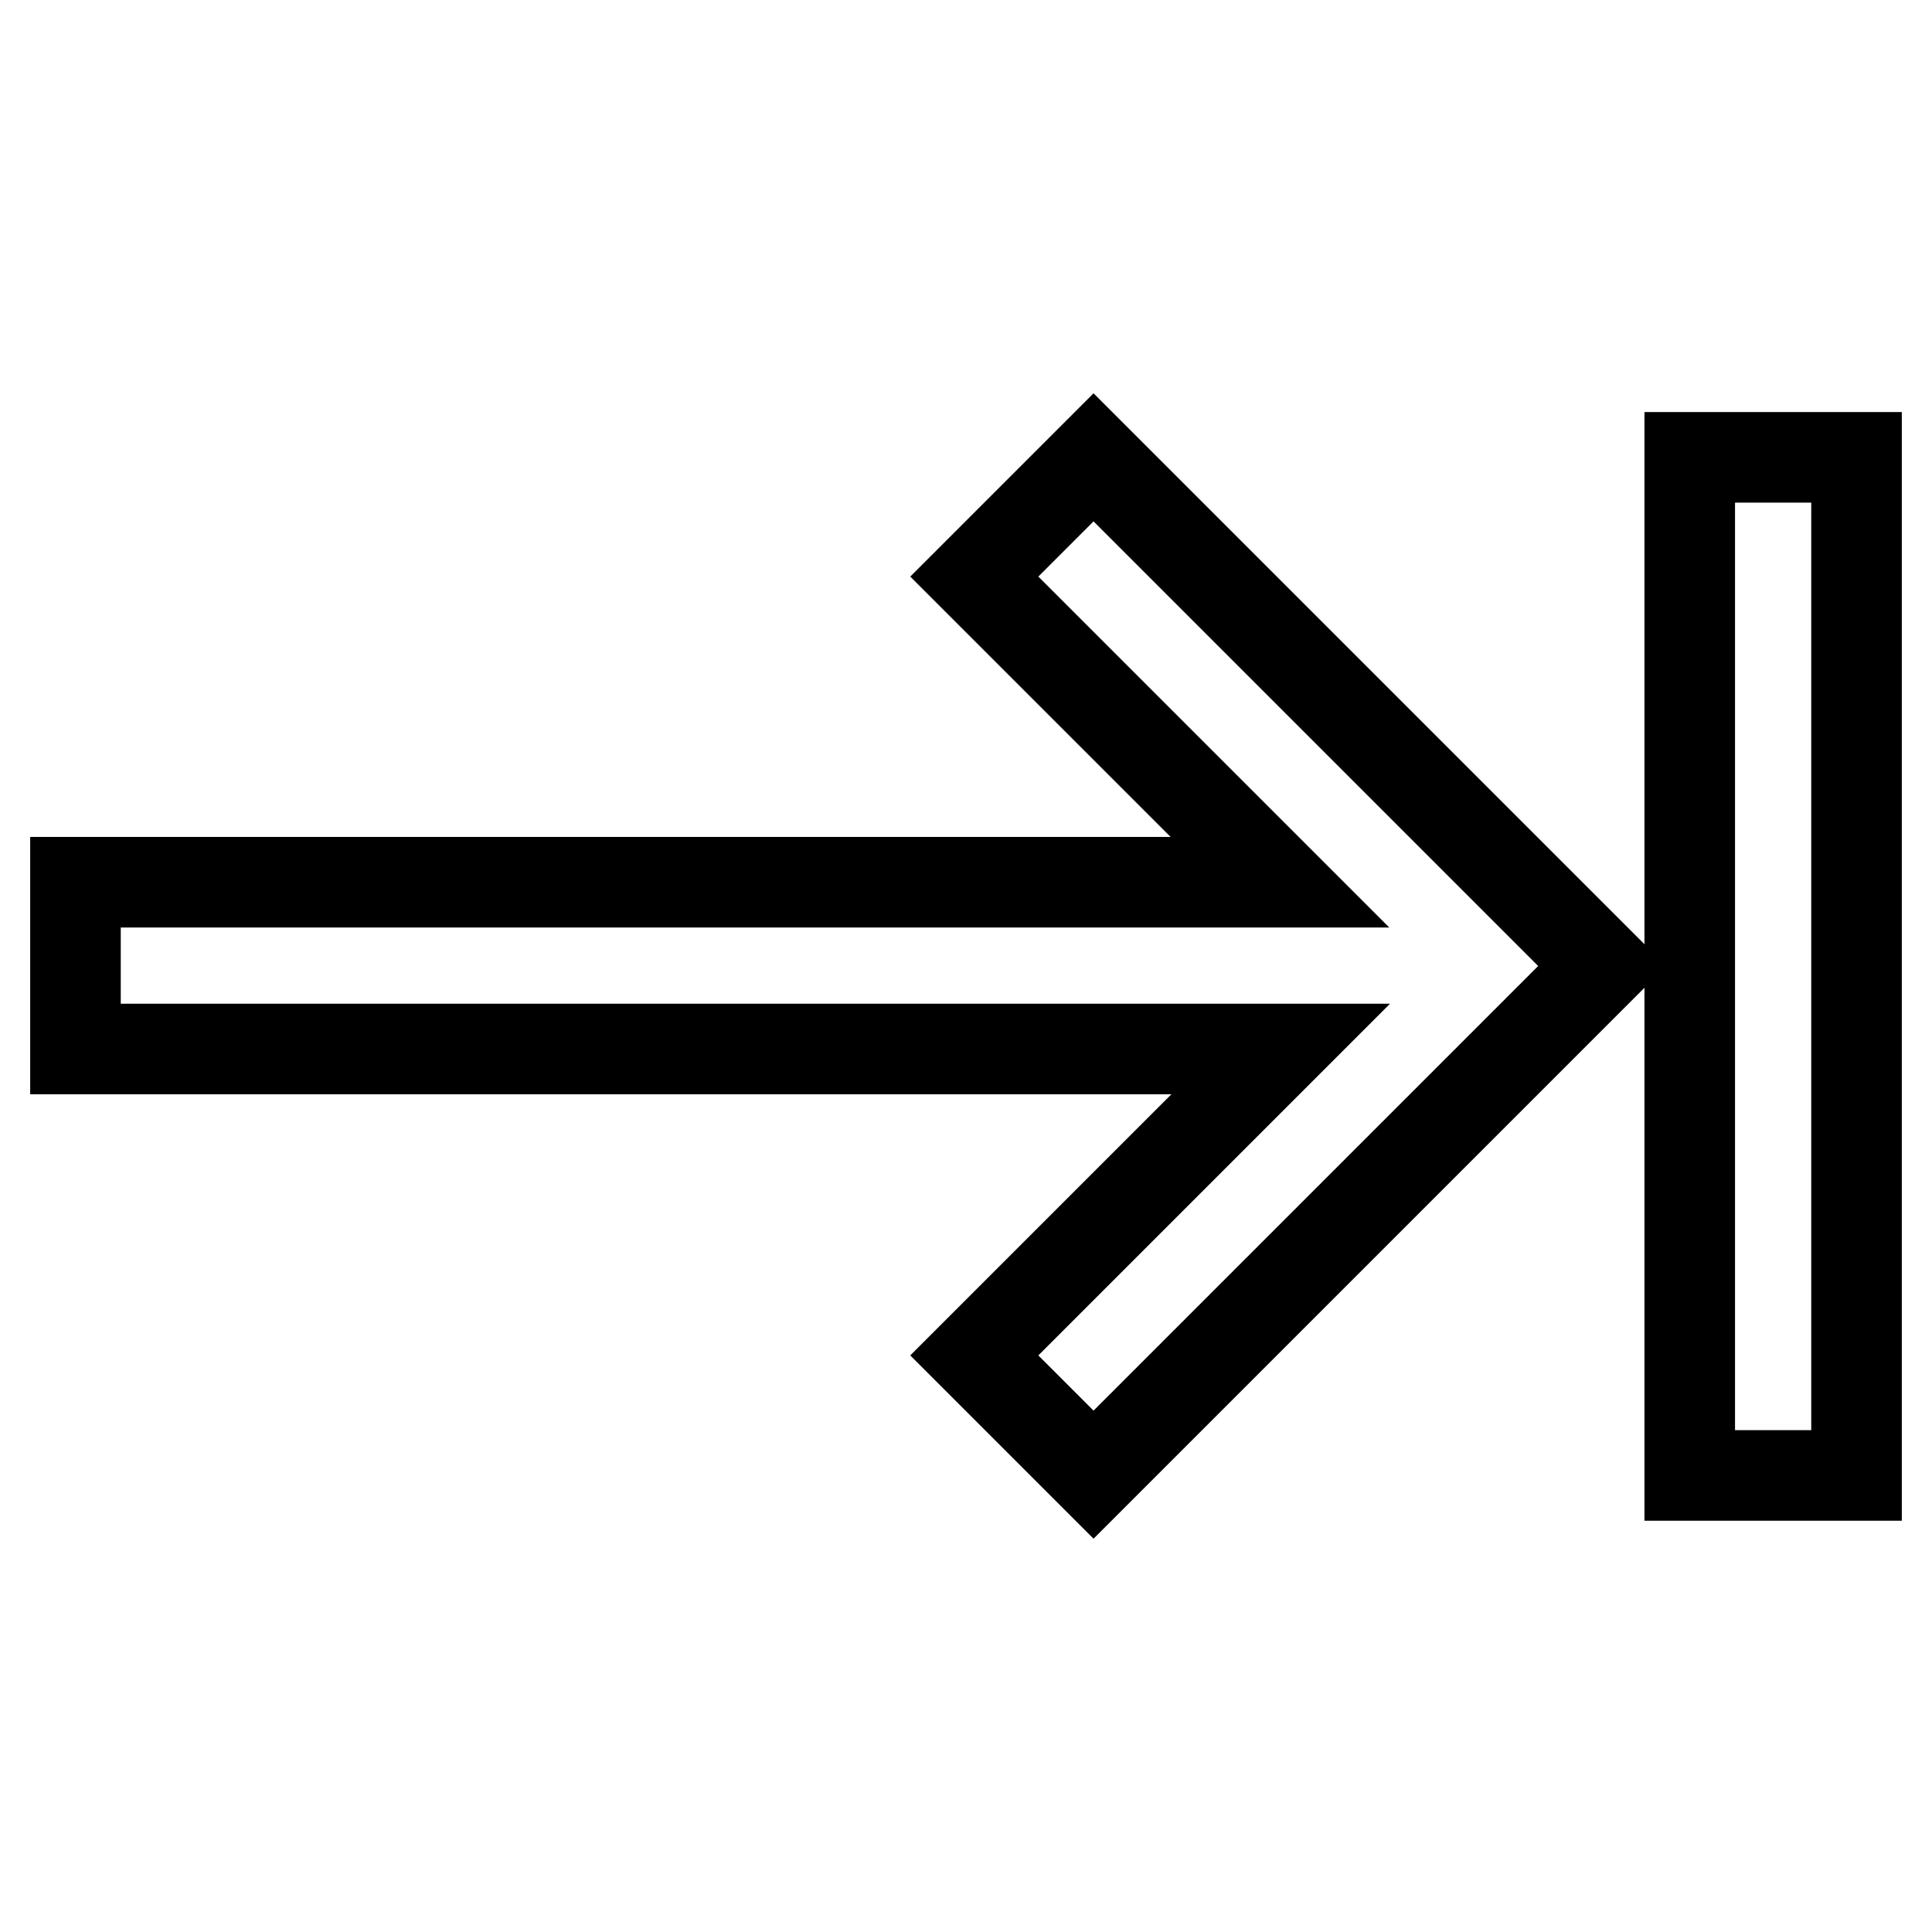 <?xml version="1.0" encoding="utf-8"?>
<!-- Svg Vector Icons : http://www.onlinewebfonts.com/icon -->
<!DOCTYPE svg PUBLIC "-//W3C//DTD SVG 1.1//EN" "http://www.w3.org/Graphics/SVG/1.1/DTD/svg11.dtd">
<svg version="1.1" xmlns="http://www.w3.org/2000/svg" xmlns:xlink="http://www.w3.org/1999/xlink" x="0px" y="0px" viewBox="0 0 256 256" enable-background="new 0 0 256 256" xml:space="preserve">
<g> <path stroke-width="12" fill-opacity="0" stroke="#000000"  d="M223.9,60.6H246v134.9h-22.1V60.6z M129.1,76.4l15.8-15.8l67.4,67.4l-67.4,67.4l-15.8-15.8l40.6-40.6H10 v-22.1h159.6L129.1,76.4z"/></g>
</svg>